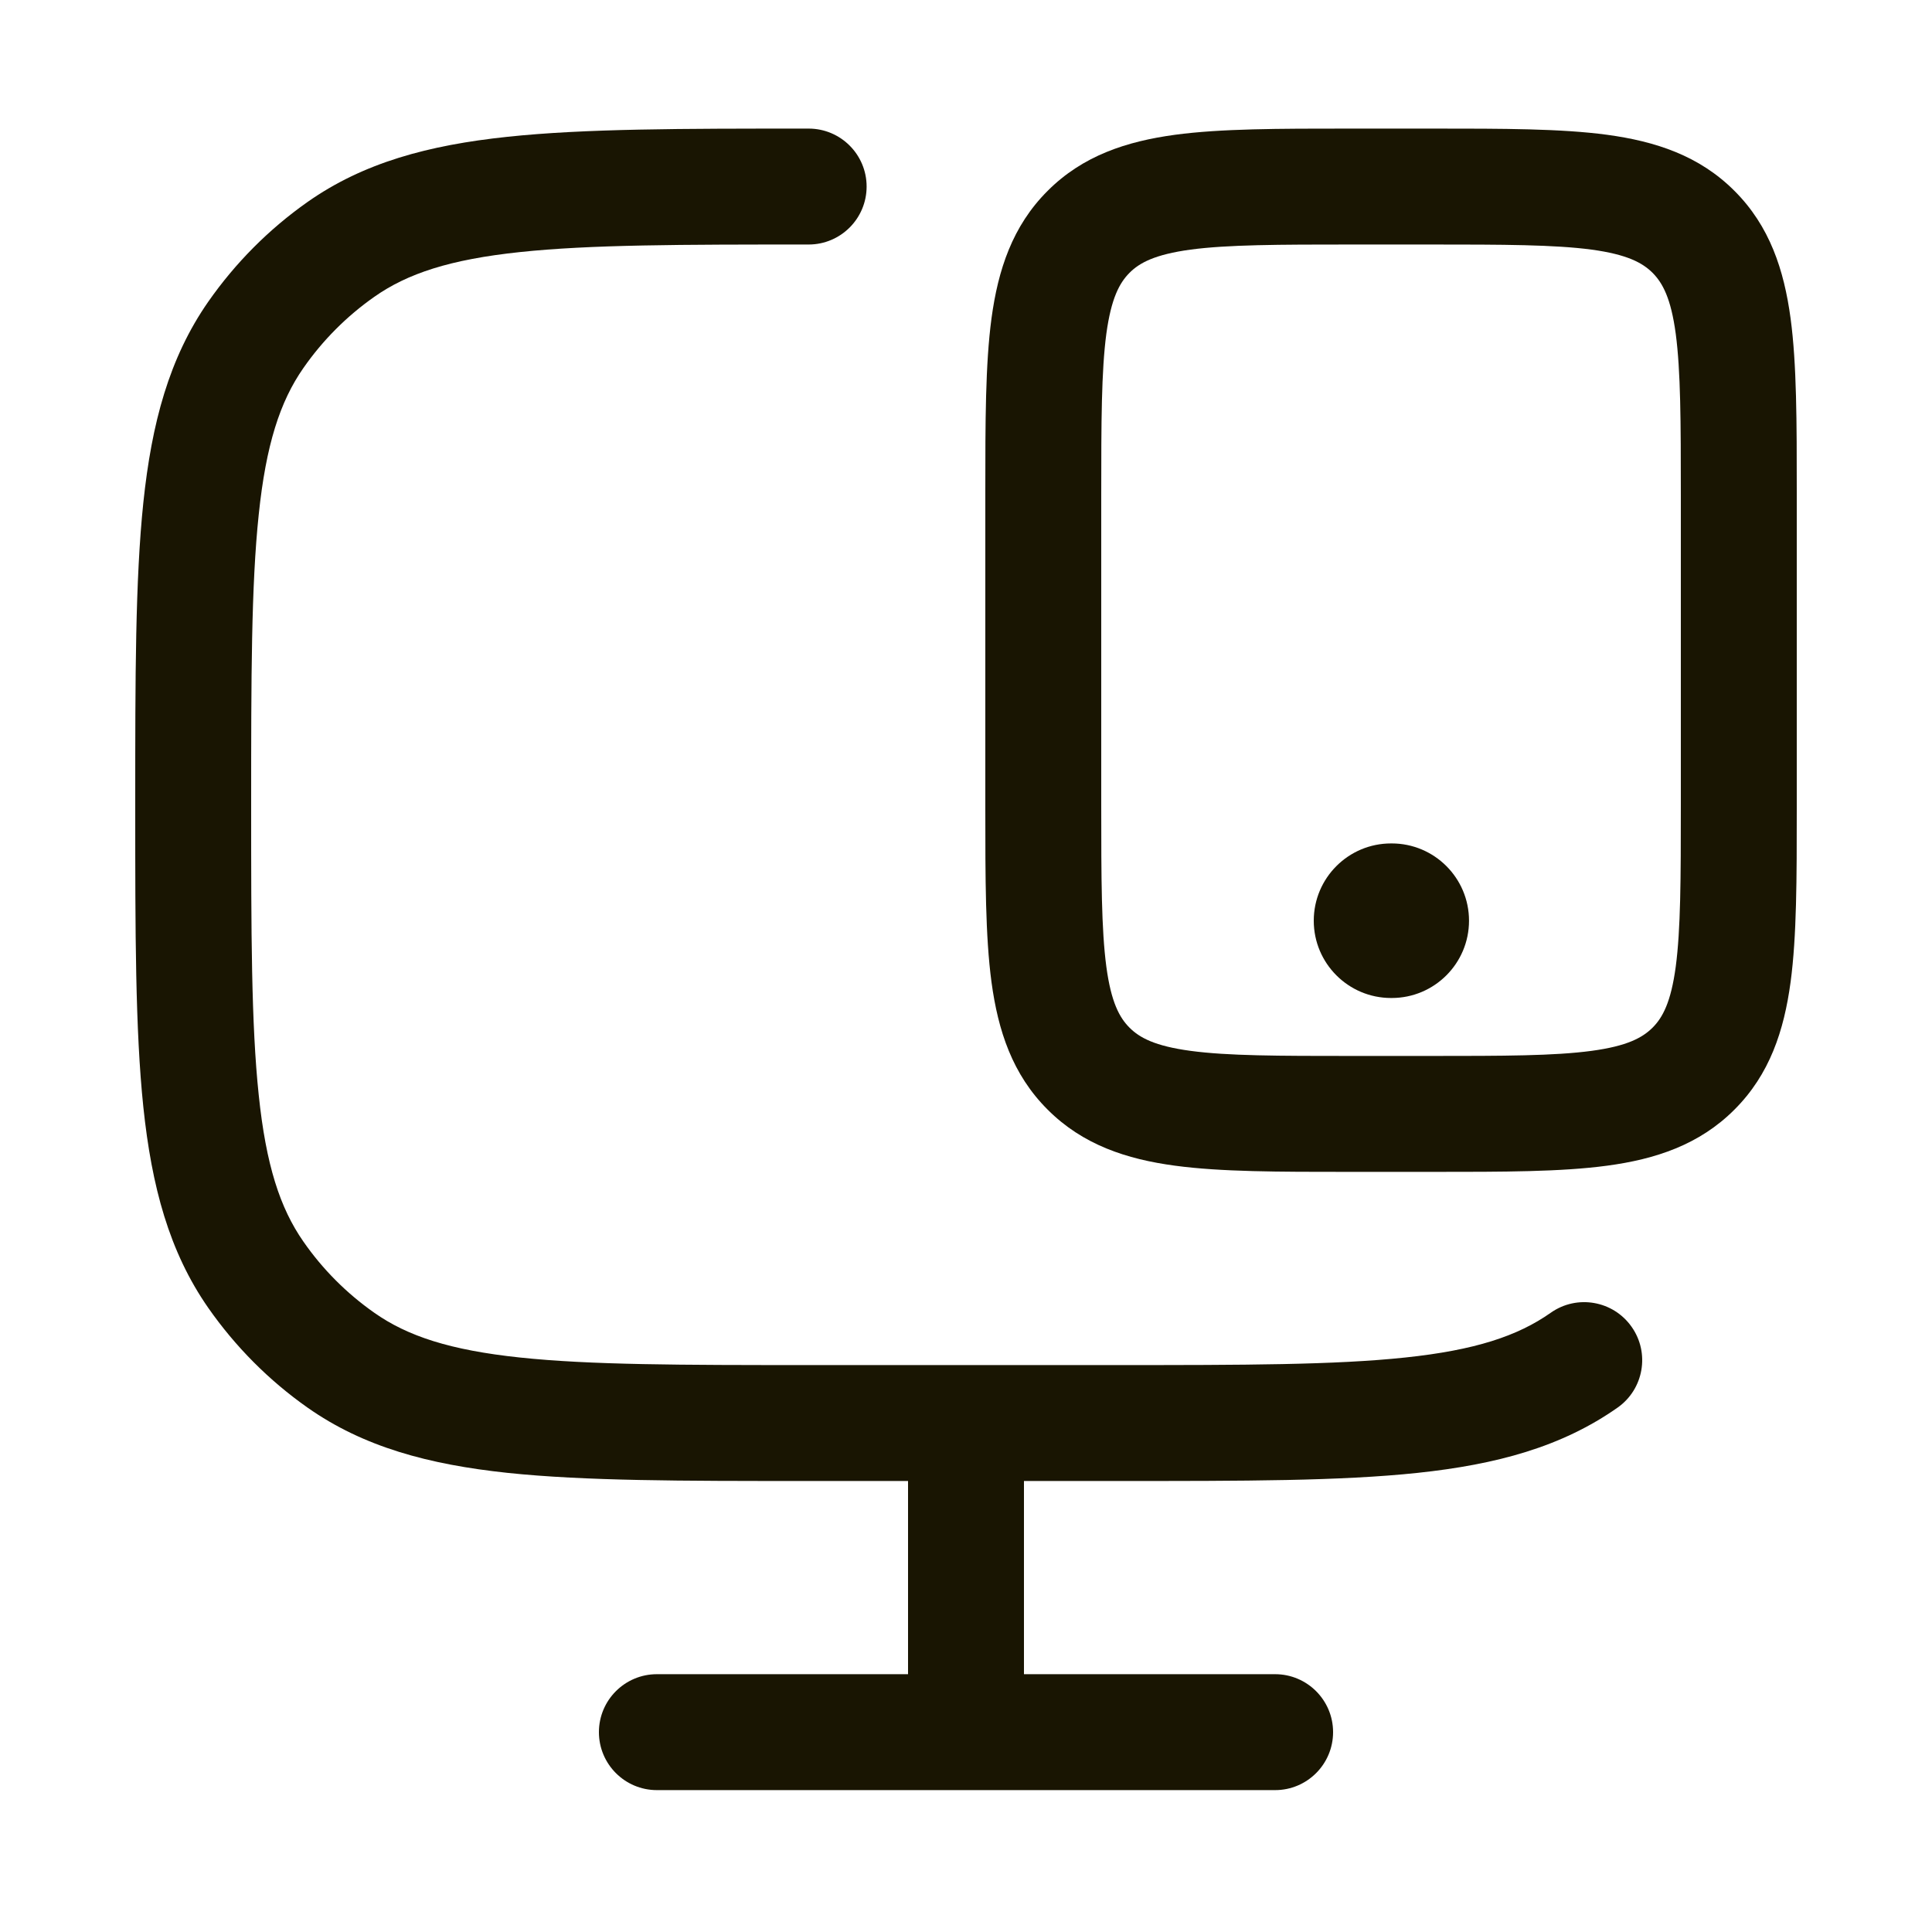 <svg width="25" height="25" viewBox="0 0 25 25" fill="none" xmlns="http://www.w3.org/2000/svg">
<path d="M10.464 1.664C10.878 1.664 11.214 2 11.214 2.414C11.214 2.828 10.878 3.164 10.464 3.164C8.815 3.164 7.638 3.165 6.726 3.262C5.827 3.357 5.273 3.538 4.842 3.842C4.486 4.092 4.175 4.404 3.926 4.762C3.623 5.196 3.442 5.755 3.348 6.658C3.251 7.575 3.25 8.758 3.25 10.414C3.25 12.07 3.251 13.253 3.348 14.17C3.442 15.074 3.623 15.632 3.926 16.066C4.175 16.425 4.486 16.736 4.842 16.986C5.273 17.29 5.827 17.471 6.726 17.566C7.638 17.663 8.815 17.664 10.464 17.664H14.446C16.095 17.664 17.273 17.663 18.185 17.566C19.083 17.471 19.637 17.29 20.068 16.986C20.407 16.748 20.875 16.83 21.113 17.169C21.352 17.508 21.27 17.976 20.932 18.214C20.206 18.724 19.366 18.95 18.343 19.059C17.343 19.165 16.085 19.164 14.49 19.164H13.25V21.664H16.5C16.914 21.664 17.25 22 17.25 22.414C17.25 22.828 16.914 23.164 16.5 23.164H8.5C8.086 23.164 7.75 22.828 7.75 22.414C7.75 22 8.086 21.664 8.5 21.664H11.75V19.164H10.42C8.825 19.164 7.568 19.164 6.568 19.059C5.545 18.95 4.704 18.724 3.979 18.214C3.479 17.862 3.045 17.425 2.695 16.924C2.188 16.196 1.963 15.353 1.855 14.327C1.75 13.323 1.75 12.06 1.75 10.457V10.371C1.75 8.768 1.75 7.505 1.855 6.501C1.963 5.475 2.188 4.632 2.695 3.904C3.045 3.403 3.479 2.966 3.979 2.614C4.704 2.104 5.545 1.878 6.568 1.77C7.568 1.664 8.825 1.664 10.42 1.664H10.464Z" fill="#191502"/>
<path d="M18.009 10.914C18.561 10.914 19.009 11.362 19.009 11.914C19.009 12.466 18.561 12.914 18.009 12.914H18C17.448 12.914 17 12.466 17 11.914C17 11.362 17.448 10.914 18 10.914H18.009Z" fill="#191502"/>
<path fill-rule="evenodd" clip-rule="evenodd" d="M18.552 1.664C19.45 1.664 20.2 1.664 20.795 1.744C21.422 1.829 21.989 2.014 22.444 2.47C22.9 2.925 23.085 3.492 23.17 4.119C23.25 4.714 23.25 5.464 23.25 6.362V10.466C23.25 11.364 23.25 12.114 23.17 12.709C23.085 13.337 22.9 13.903 22.444 14.358C21.989 14.814 21.422 15 20.795 15.084C20.2 15.164 19.45 15.164 18.552 15.164H17.448C16.55 15.164 15.8 15.164 15.205 15.084C14.578 15 14.011 14.814 13.556 14.358C13.1 13.903 12.915 13.337 12.83 12.709C12.75 12.114 12.75 11.364 12.75 10.466V6.362C12.75 5.464 12.75 4.714 12.83 4.119C12.915 3.492 13.1 2.925 13.556 2.47C14.011 2.014 14.578 1.829 15.205 1.744C15.8 1.664 16.55 1.664 17.448 1.664H18.552ZM17.5 3.164C16.536 3.164 15.888 3.166 15.405 3.23C14.944 3.293 14.746 3.4 14.616 3.53C14.486 3.661 14.379 3.858 14.316 4.319C14.252 4.802 14.25 5.45 14.25 6.414V10.414C14.25 11.378 14.252 12.026 14.316 12.509C14.378 12.97 14.486 13.168 14.616 13.298C14.746 13.428 14.944 13.536 15.405 13.598C15.888 13.663 16.536 13.664 17.5 13.664H18.5C19.464 13.664 20.112 13.663 20.595 13.598C21.056 13.536 21.253 13.428 21.384 13.298C21.514 13.168 21.622 12.97 21.684 12.509C21.748 12.026 21.75 11.378 21.75 10.414V6.414C21.75 5.45 21.748 4.802 21.684 4.319C21.622 3.858 21.514 3.661 21.384 3.53C21.253 3.4 21.056 3.293 20.595 3.23C20.112 3.166 19.464 3.164 18.5 3.164H17.5Z" fill="#191502"/>
</svg>
